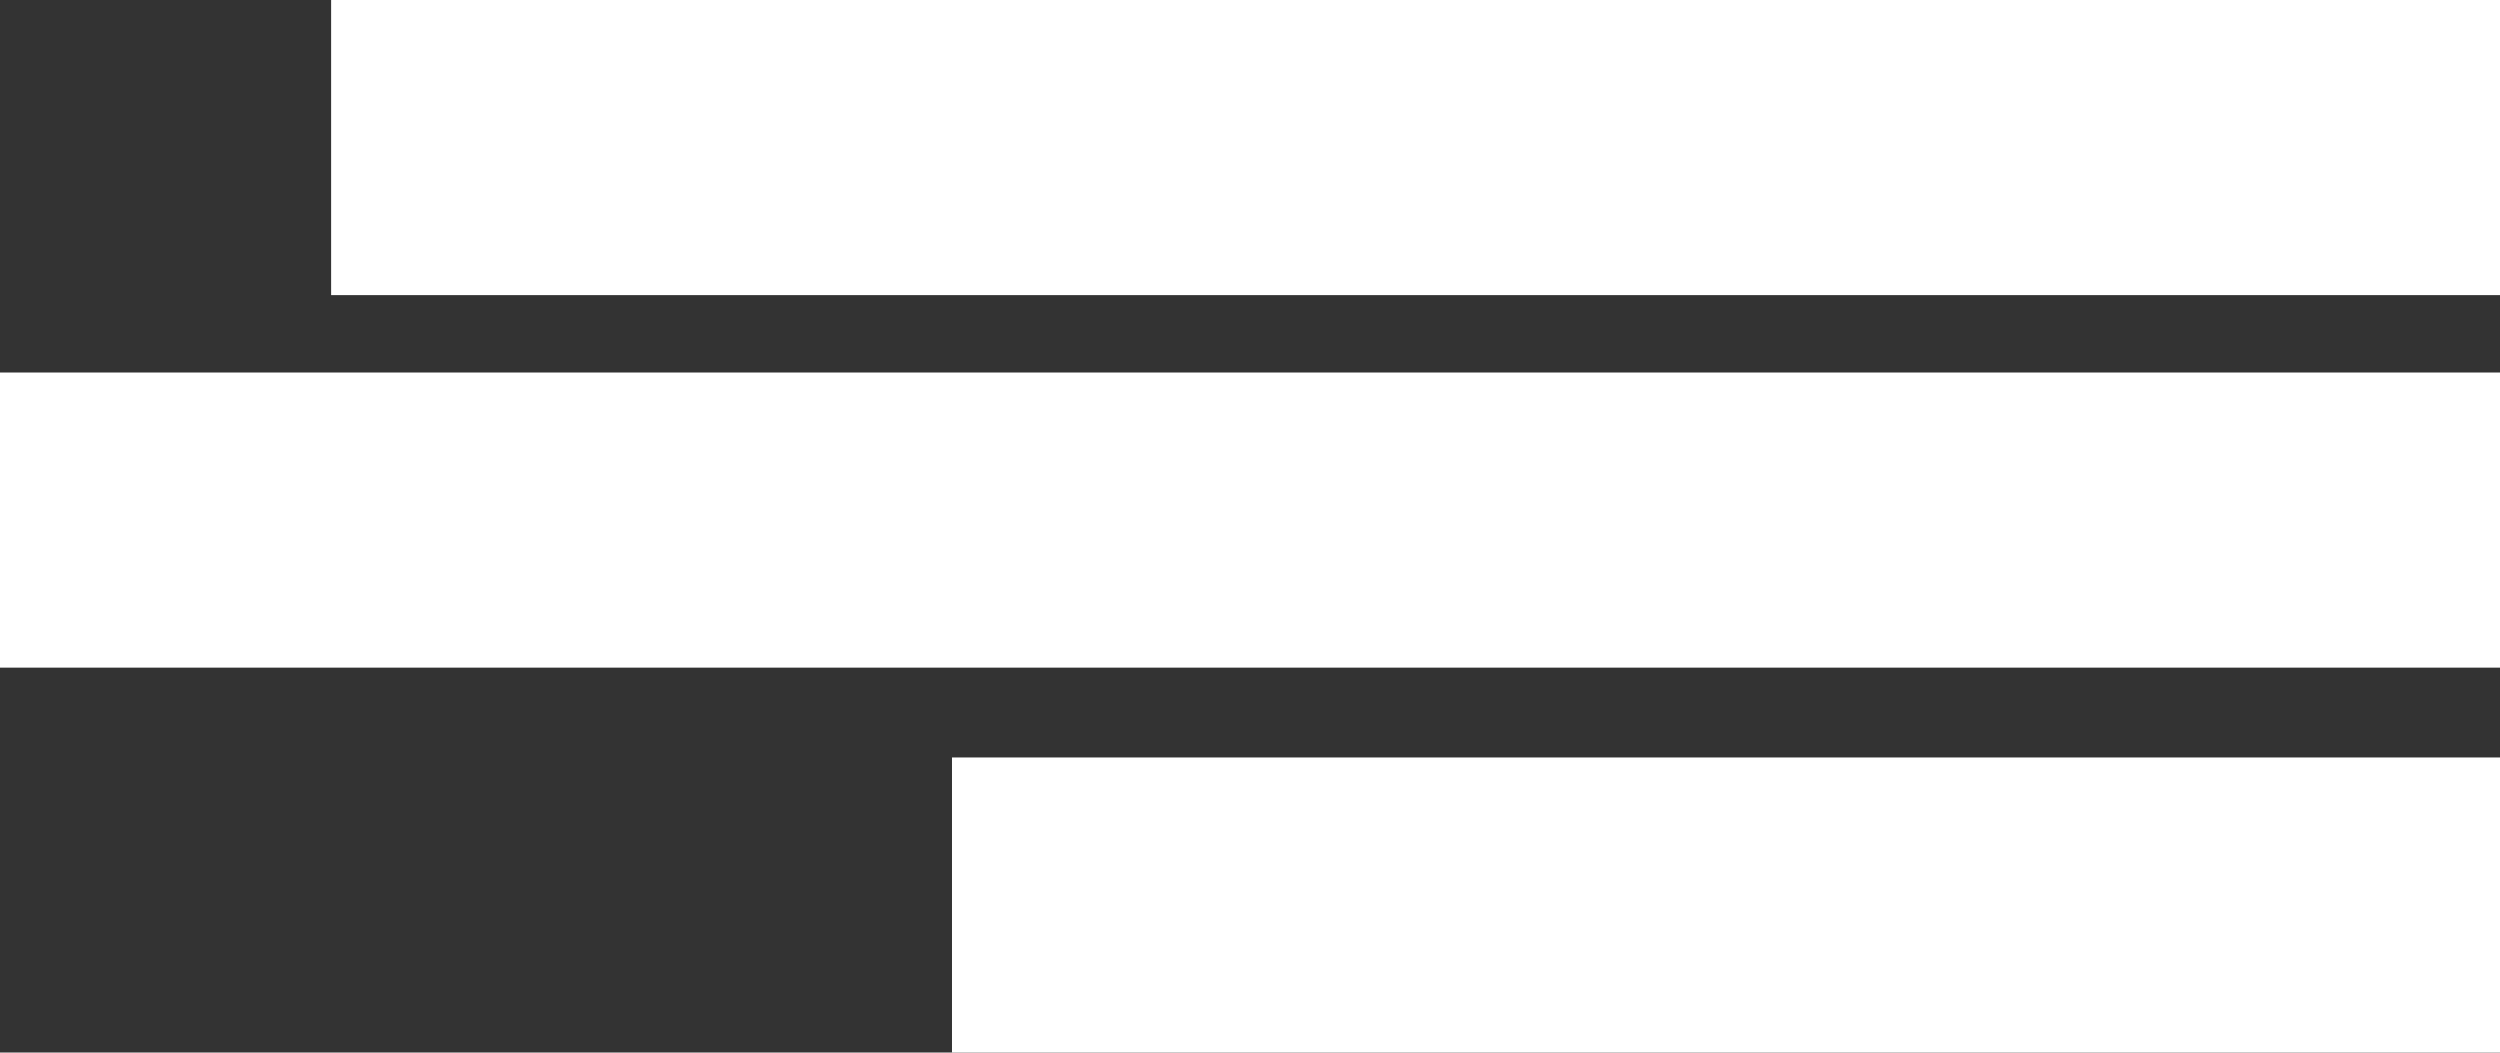 <svg xmlns="http://www.w3.org/2000/svg" viewBox="0 0 604 254.3" width="604" height="254.3"><rect x="0" y="0" width="604" height="254.3" fill="#333333" stroke="none"/><defs><style>.cls-1{fill:#fff;}</style></defs><g id="レイヤー_2" data-name="レイヤー 2"><g id="text"><rect class="cls-1" y="90" width="604" height="71.3"/><rect class="cls-1" x="80" width="524" height="71.3"/><rect class="cls-1" x="230" y="183" width="374" height="71.3"/></g></g></svg>